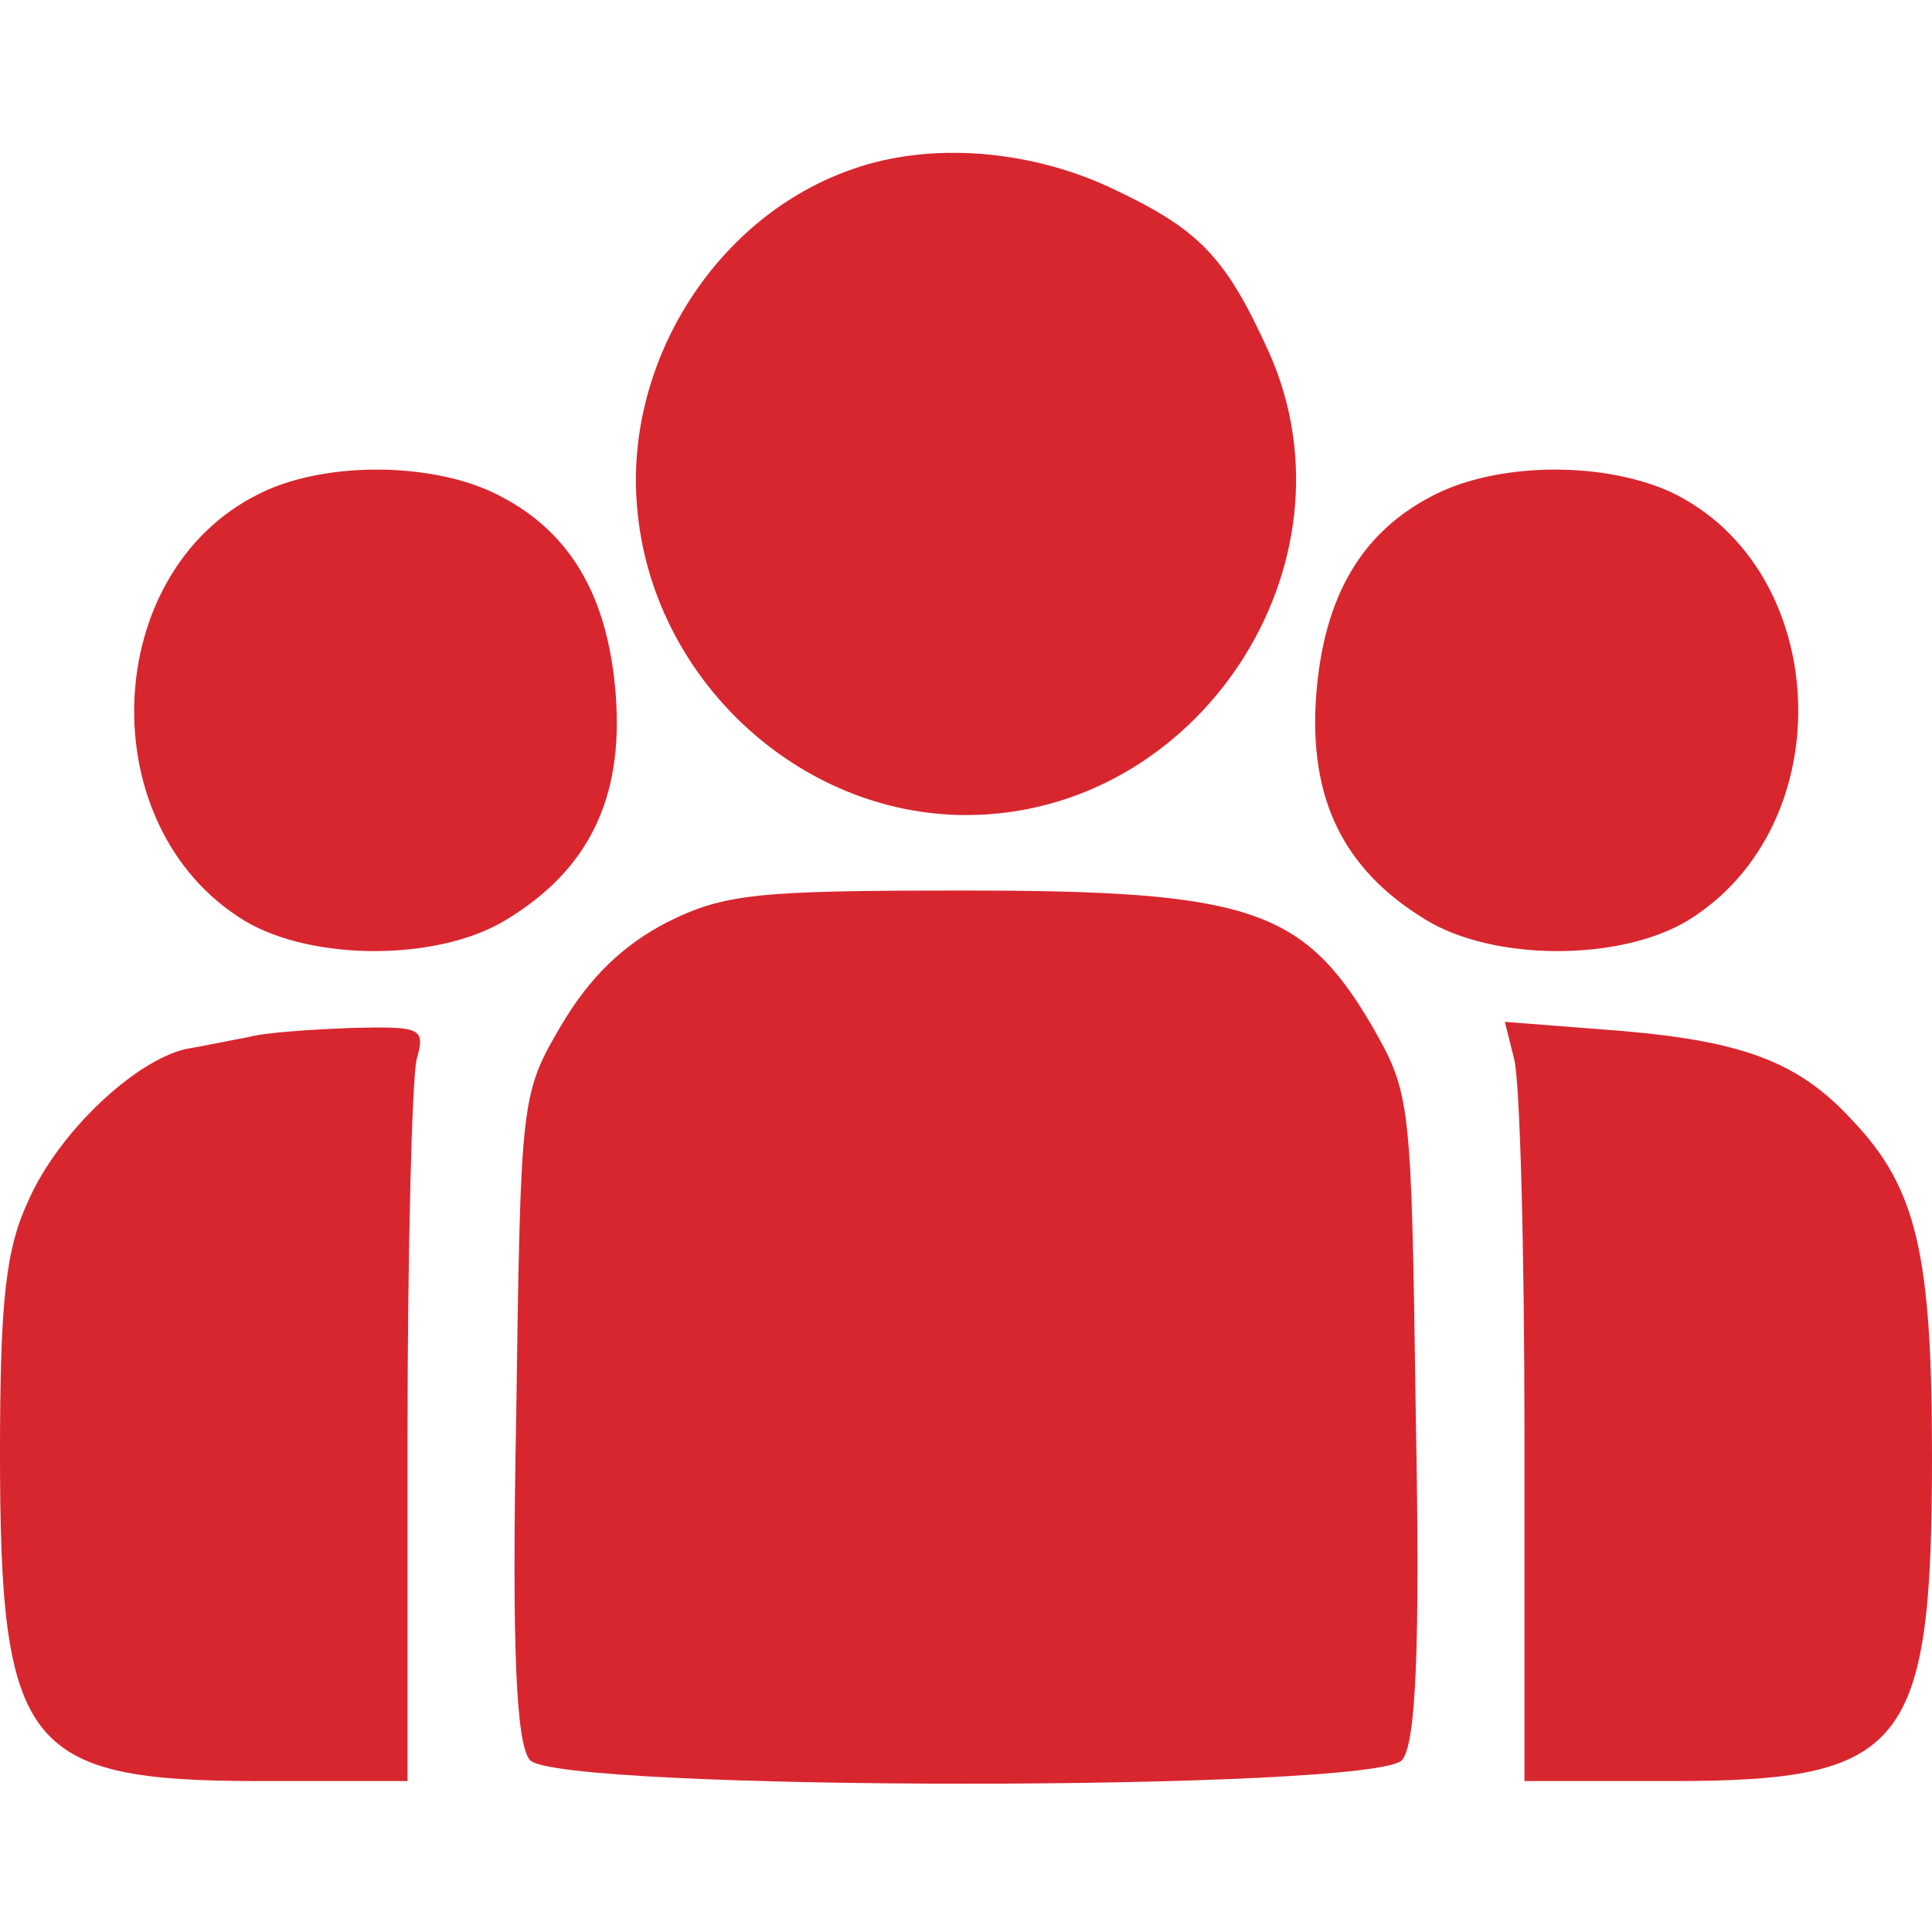<svg xmlns="http://www.w3.org/2000/svg" version="1.0" width="128pt" height="128pt" viewBox="0 0 128 128" preserveAspectRatio="xMidYMid meet">
<g transform="translate(0,128) scale(0.1,-0.1)" fill="#d8262f" stroke="none">
<path d="M565 1168 c-90 -31 -151 -127 -143 -223 9 -114 107 -205 218 -205 154 0 263 166 201 306 -29 64 -46 82 -106 110 -54 25 -119 30 -170 12z"/>
<path d="M172 953 c-106 -52 -112 -221 -10 -283 45 -27 129 -27 174 1 54 33 77 80 72 148 -5 67 -31 111 -82 135 -43 20 -112 20 -154 -1z"/>
<path d="M952 953 c-49 -24 -75 -67 -80 -134 -5 -68 18 -115 72 -148 45 -28 129 -28 174 -1 103 63 96 233 -11 284 -44 20 -112 20 -155 -1z"/>
<path d="M442 669 c-29 -15 -51 -36 -70 -68 -27 -46 -27 -48 -30 -259 -3 -155 0 -217 9 -228 17 -21 561 -21 578 0 9 11 12 73 9 228 -3 211 -3 213 -30 260 -45 76 -82 88 -269 88 -137 0 -159 -2 -197 -21z"/>
<path d="M165 593 c-11 -2 -30 -6 -42 -8 -34 -8 -84 -55 -104 -100 -15 -32 -19 -65 -19 -168 0 -195 17 -217 172 -217 l98 0 0 228 c0 125 3 237 6 250 6 21 3 22 -42 21 -27 -1 -58 -3 -69 -6z"/>
<path d="M1003 579 c4 -13 7 -126 7 -251 l0 -228 98 0 c154 0 172 22 172 215 0 134 -10 178 -53 223 -35 38 -71 52 -153 59 l-77 6 6 -24z"/>
</g>
</svg>
